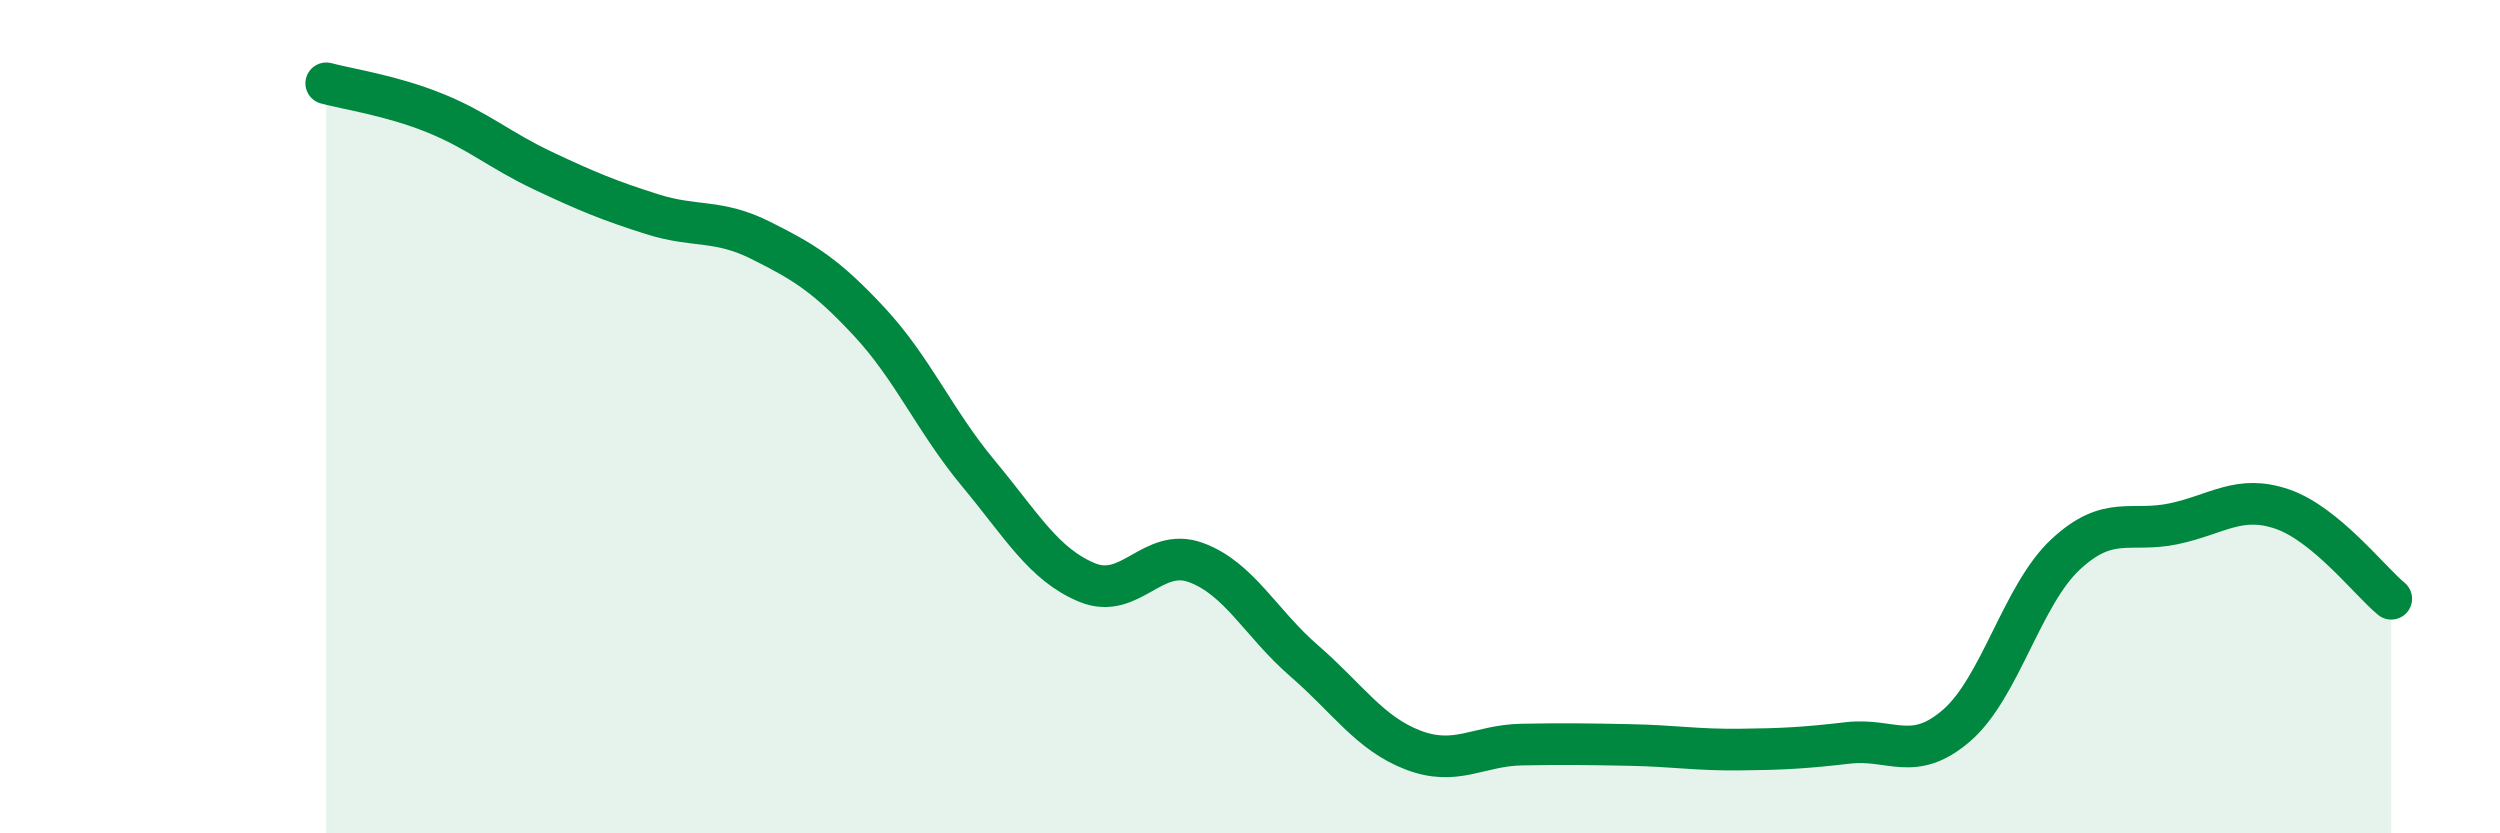 
    <svg width="60" height="20" viewBox="0 0 60 20" xmlns="http://www.w3.org/2000/svg">
      <path
        d="M 7.83,2 C 8.35,2.14 9.39,2.29 10.43,2.71 C 11.47,3.13 12,3.61 13.04,4.1 C 14.08,4.59 14.61,4.81 15.65,5.14 C 16.69,5.47 17.22,5.25 18.26,5.77 C 19.3,6.29 19.83,6.61 20.87,7.73 C 21.91,8.85 22.44,10.11 23.48,11.36 C 24.52,12.61 25.05,13.55 26.09,13.98 C 27.13,14.41 27.66,13.12 28.7,13.5 C 29.74,13.88 30.26,14.96 31.3,15.86 C 32.34,16.76 32.87,17.6 33.91,18 C 34.95,18.4 35.48,17.89 36.52,17.87 C 37.56,17.85 38.09,17.86 39.13,17.88 C 40.17,17.9 40.7,18 41.74,17.99 C 42.78,17.98 43.31,17.95 44.35,17.83 C 45.39,17.71 45.92,18.31 46.96,17.41 C 48,16.51 48.53,14.28 49.57,13.31 C 50.61,12.34 51.13,12.79 52.17,12.57 C 53.21,12.35 53.74,11.86 54.78,12.22 C 55.82,12.58 56.87,13.94 57.39,14.37L57.39 20L7.83 20Z"
        fill="#008740"
        opacity="0.1"
        stroke-linecap="round"
        stroke-linejoin="round"
      />
      <path
        d="M 7.83,2 C 8.35,2.14 9.39,2.29 10.43,2.71 C 11.47,3.13 12,3.61 13.04,4.1 C 14.08,4.59 14.61,4.81 15.65,5.14 C 16.69,5.47 17.22,5.25 18.26,5.77 C 19.3,6.29 19.83,6.61 20.87,7.73 C 21.91,8.85 22.44,10.11 23.48,11.36 C 24.52,12.61 25.05,13.55 26.09,13.98 C 27.13,14.41 27.66,13.12 28.7,13.5 C 29.74,13.88 30.26,14.96 31.3,15.86 C 32.34,16.76 32.87,17.6 33.91,18 C 34.95,18.4 35.48,17.89 36.52,17.87 C 37.56,17.85 38.09,17.86 39.13,17.88 C 40.17,17.9 40.7,18 41.74,17.99 C 42.78,17.98 43.31,17.95 44.35,17.83 C 45.39,17.71 45.92,18.31 46.96,17.41 C 48,16.51 48.53,14.28 49.57,13.31 C 50.61,12.34 51.13,12.79 52.17,12.57 C 53.21,12.35 53.74,11.86 54.78,12.22 C 55.82,12.58 56.87,13.94 57.39,14.37"
        stroke="#008740"
        stroke-width="1"
        fill="none"
        stroke-linecap="round"
        stroke-linejoin="round"
      />
    </svg>
  